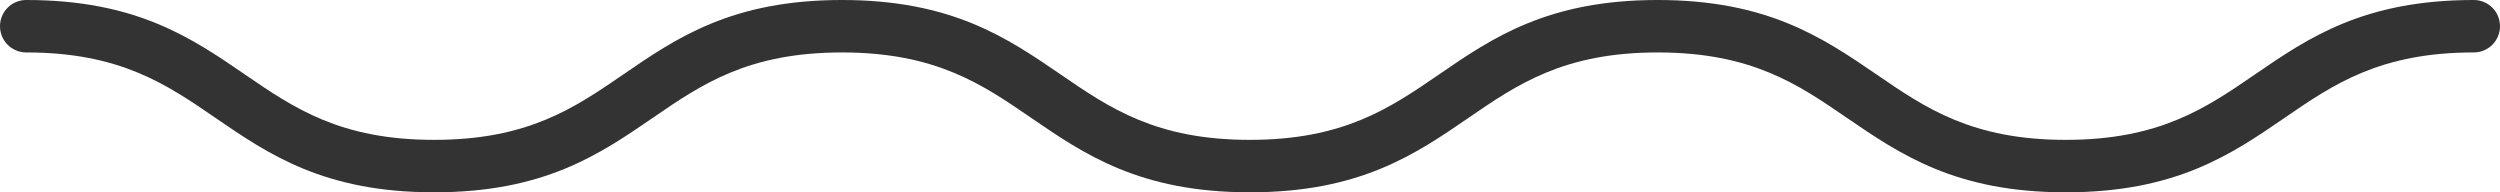<svg width="143" height="11" fill="none" xmlns="http://www.w3.org/2000/svg"><path d="M118.16 11c-6.3 0-9.46-2.17-12.52-4.26C102.84 4.82 100.19 3 94.82 3S86.8 4.82 84 6.74C80.94 8.84 77.78 11 71.49 11s-9.46-2.17-12.51-4.26C56.18 4.82 53.53 3 48.16 3s-8.02 1.82-10.82 3.74C34.28 8.84 31.12 11 24.83 11s-9.46-2.17-12.51-4.26C9.52 4.82 6.87 3 1.5 3 .67 3 0 2.33 0 1.5S.67 0 1.5 0c6.3 0 9.46 2.17 12.51 4.26C16.81 6.18 19.46 8 24.83 8s8.02-1.82 10.82-3.74C38.71 2.16 41.87 0 48.16 0s9.46 2.17 12.51 4.26C63.47 6.18 66.12 8 71.49 8s8.02-1.82 10.82-3.74C85.37 2.16 88.53 0 94.82 0s9.46 2.17 12.52 4.26c2.8 1.92 5.45 3.74 10.82 3.74s8.02-1.82 10.82-3.74C132.04 2.16 135.2 0 141.5 0c.83 0 1.5.67 1.5 1.5s-.67 1.5-1.5 1.5c-5.37 0-8.02 1.82-10.82 3.74-3.06 2.1-6.22 4.26-12.52 4.26z" fill="#333"/></svg>